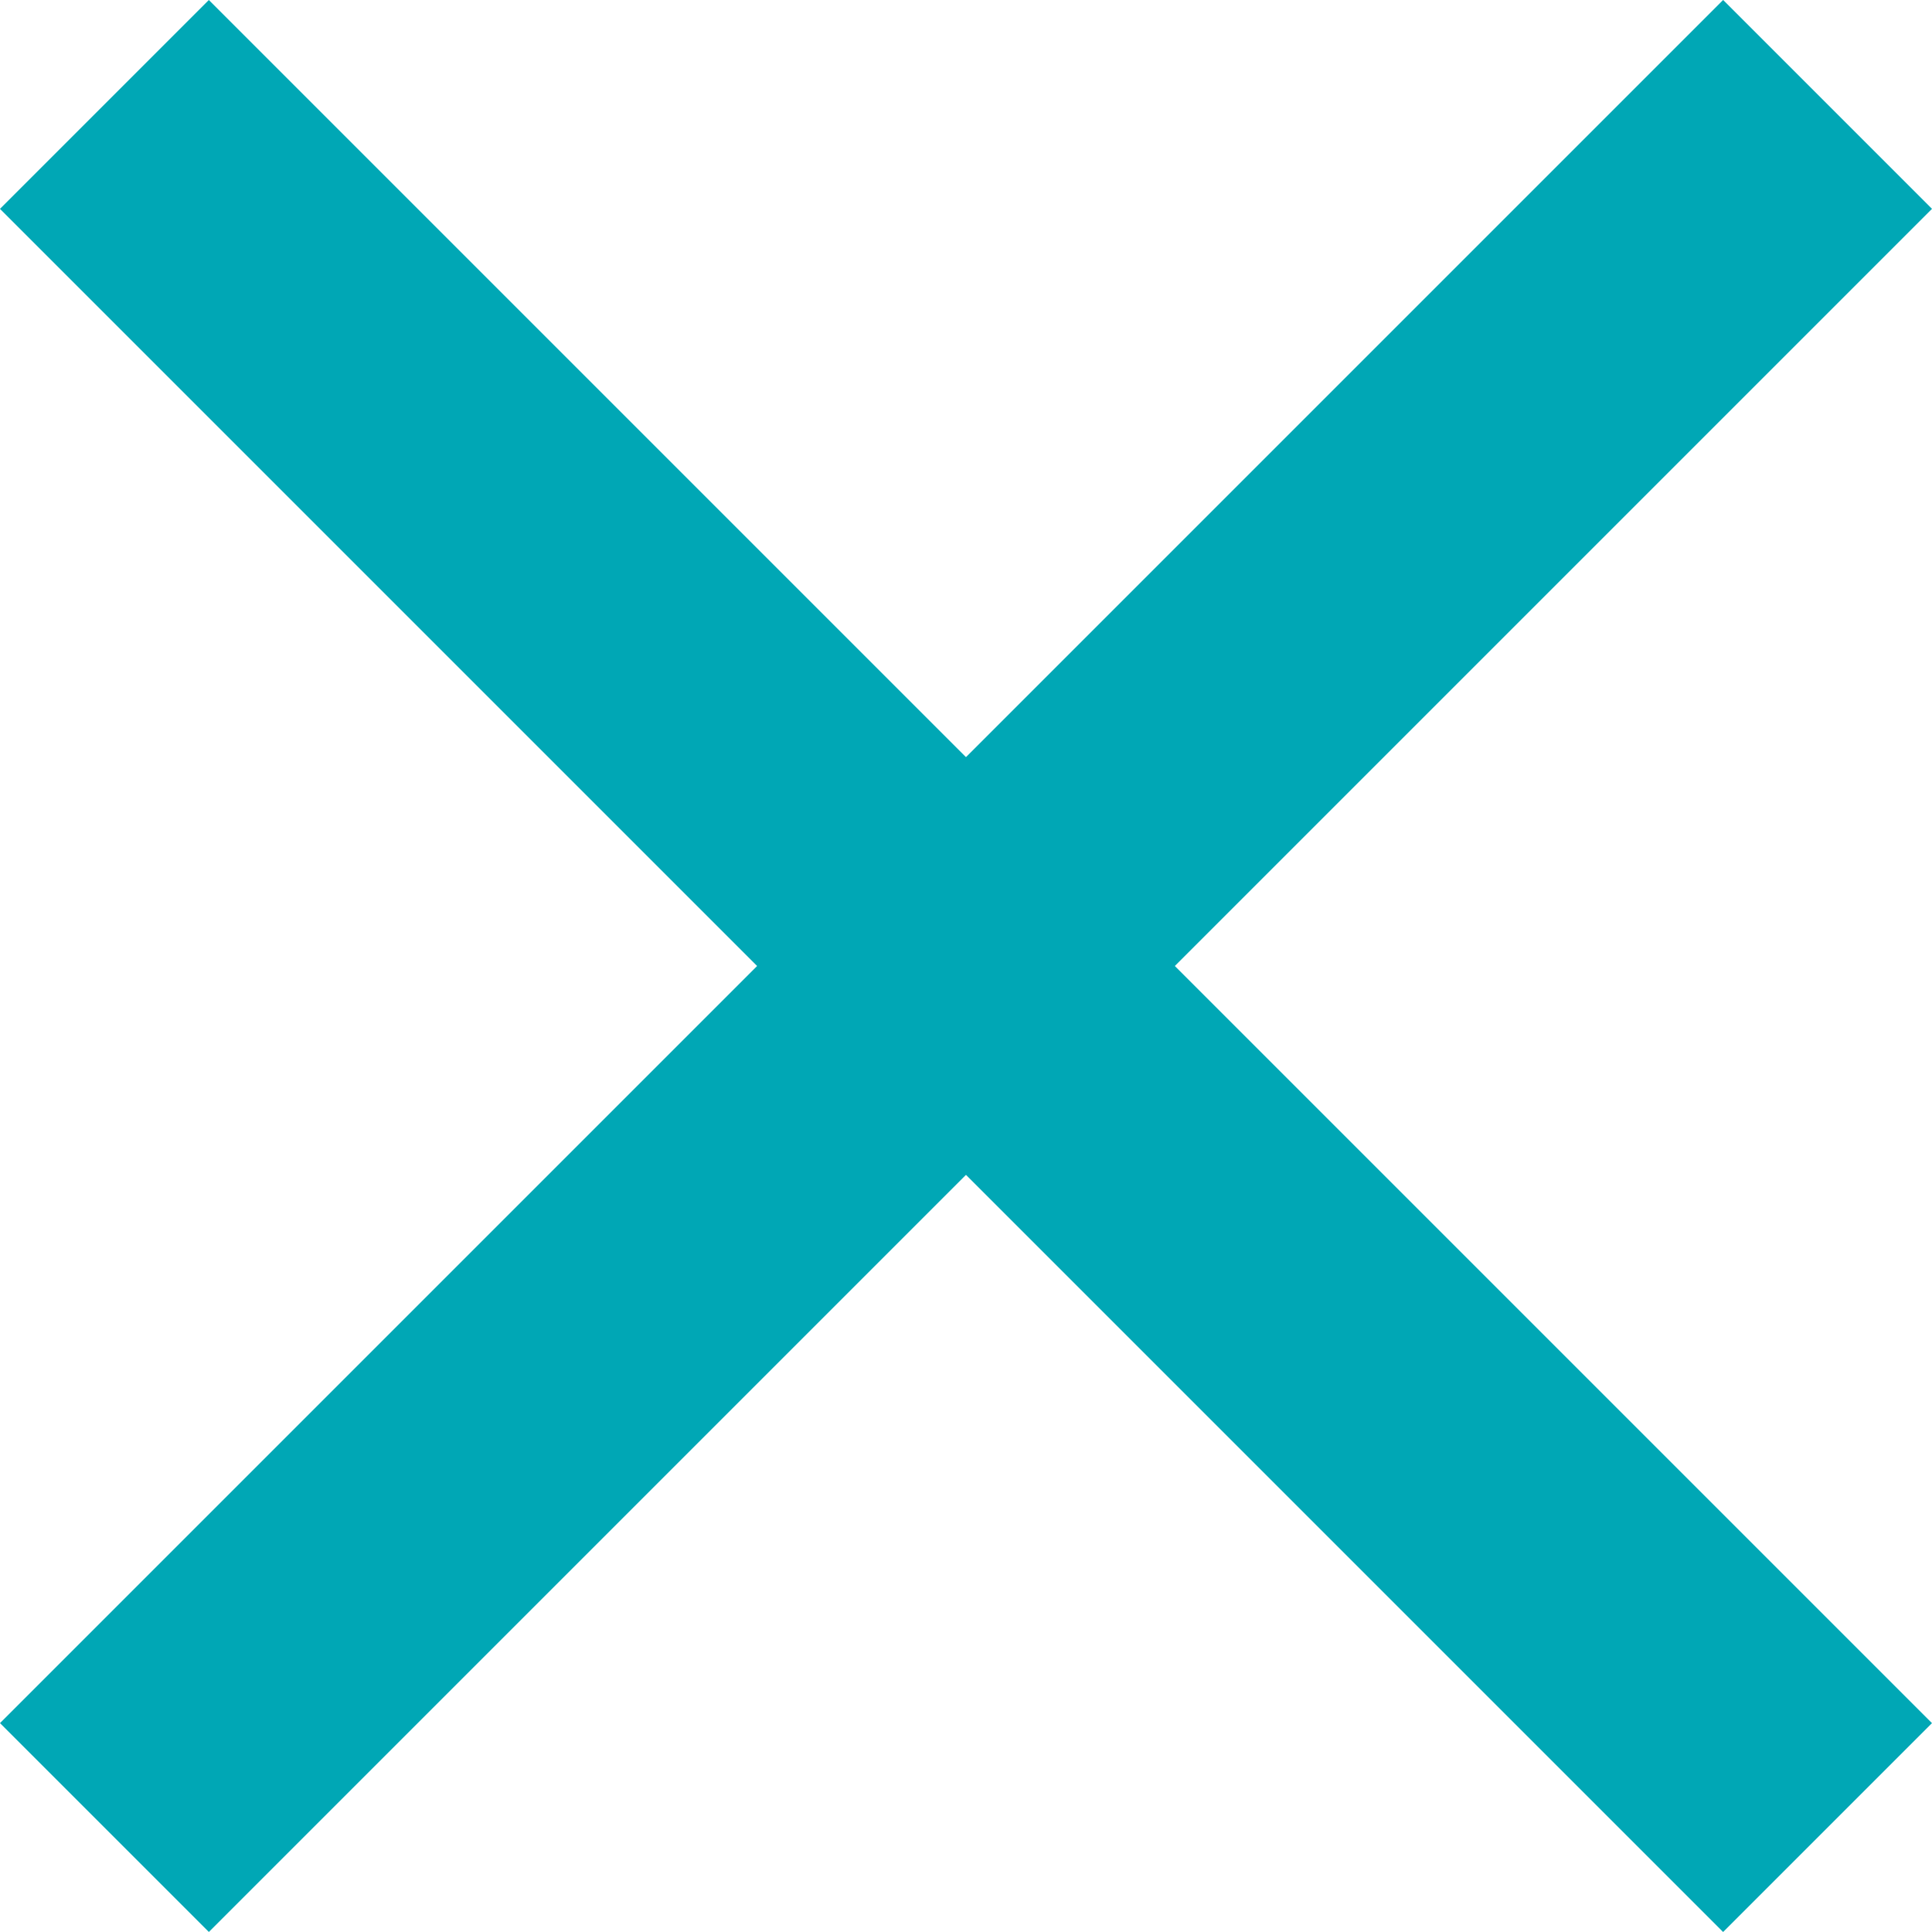 <svg xmlns="http://www.w3.org/2000/svg" width="26.163" height="26.163" viewBox="0 0 26.163 26.163">
  <g id="Group_37" data-name="Group 37" transform="translate(-1816.419 -47.298)">
    <rect id="Rectangle_7" data-name="Rectangle 7" width="33" height="4" transform="translate(1816.419 70.632) rotate(-45)" fill="#00a7b5"/>
    <rect id="Rectangle_9" data-name="Rectangle 9" width="33" height="4" transform="translate(1819.247 47.298) rotate(45)" fill="#00a7b5"/>
  </g>
</svg>
